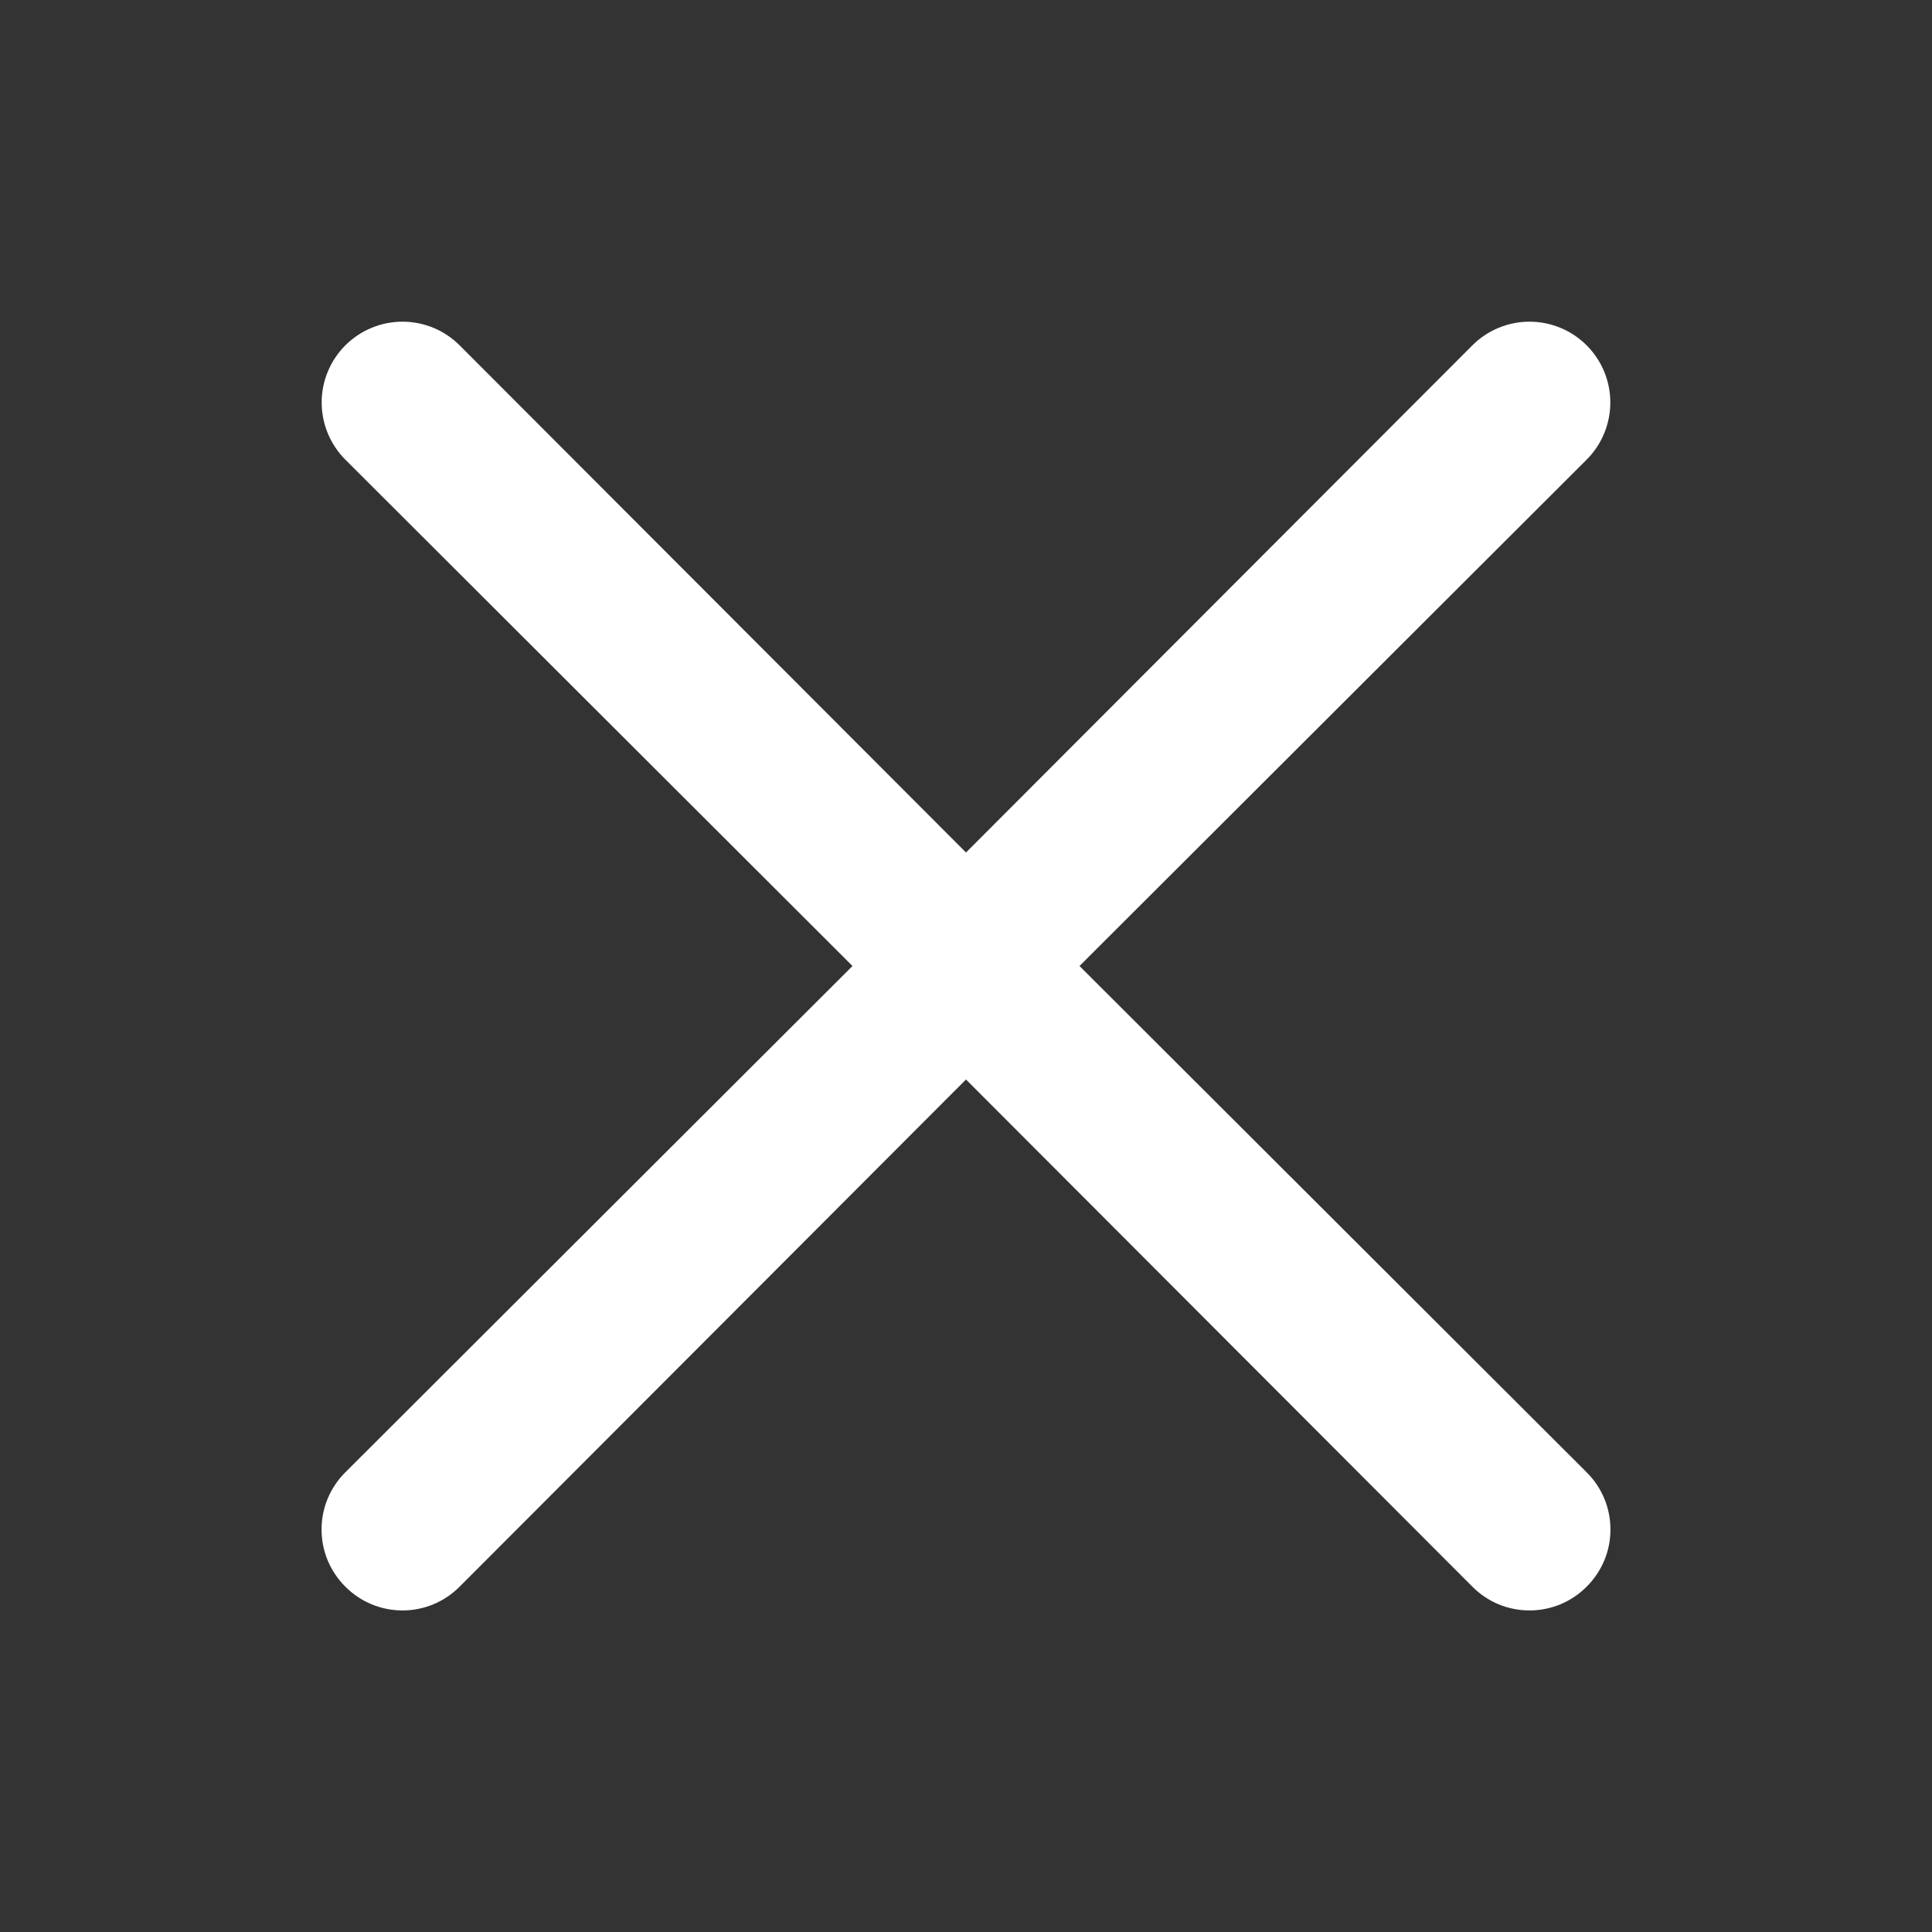 <svg width="32" height="32" viewBox="0 0 32 32" fill="none" xmlns="http://www.w3.org/2000/svg">
<rect x="0" y="0" width="32" height="32" fill="#333333" stroke="none"/>
<g id="multiply">
<path id="Vector" d="M17.88 16L26.28 7.613C26.531 7.362 26.672 7.021 26.672 6.666C26.672 6.311 26.531 5.971 26.28 5.72C26.029 5.469 25.688 5.328 25.333 5.328C24.978 5.328 24.638 5.469 24.387 5.72L16 14.12L7.613 5.72C7.362 5.469 7.022 5.328 6.667 5.328C6.312 5.328 5.971 5.469 5.72 5.72C5.469 5.971 5.328 6.311 5.328 6.666C5.328 7.021 5.469 7.362 5.72 7.613L14.12 16L5.72 24.386C5.595 24.51 5.496 24.658 5.428 24.82C5.36 24.983 5.326 25.157 5.326 25.333C5.326 25.509 5.36 25.683 5.428 25.846C5.496 26.008 5.595 26.156 5.72 26.28C5.844 26.405 5.991 26.504 6.154 26.572C6.316 26.639 6.491 26.674 6.667 26.674C6.843 26.674 7.017 26.639 7.179 26.572C7.342 26.504 7.489 26.405 7.613 26.28L16 17.88L24.387 26.28C24.511 26.405 24.658 26.504 24.82 26.572C24.983 26.639 25.157 26.674 25.333 26.674C25.509 26.674 25.684 26.639 25.846 26.572C26.009 26.504 26.156 26.405 26.28 26.28C26.405 26.156 26.504 26.008 26.572 25.846C26.64 25.683 26.674 25.509 26.674 25.333C26.674 25.157 26.64 24.983 26.572 24.82C26.504 24.658 26.405 24.51 26.28 24.386L17.88 16Z" fill="white"/>
</g>
</svg>
